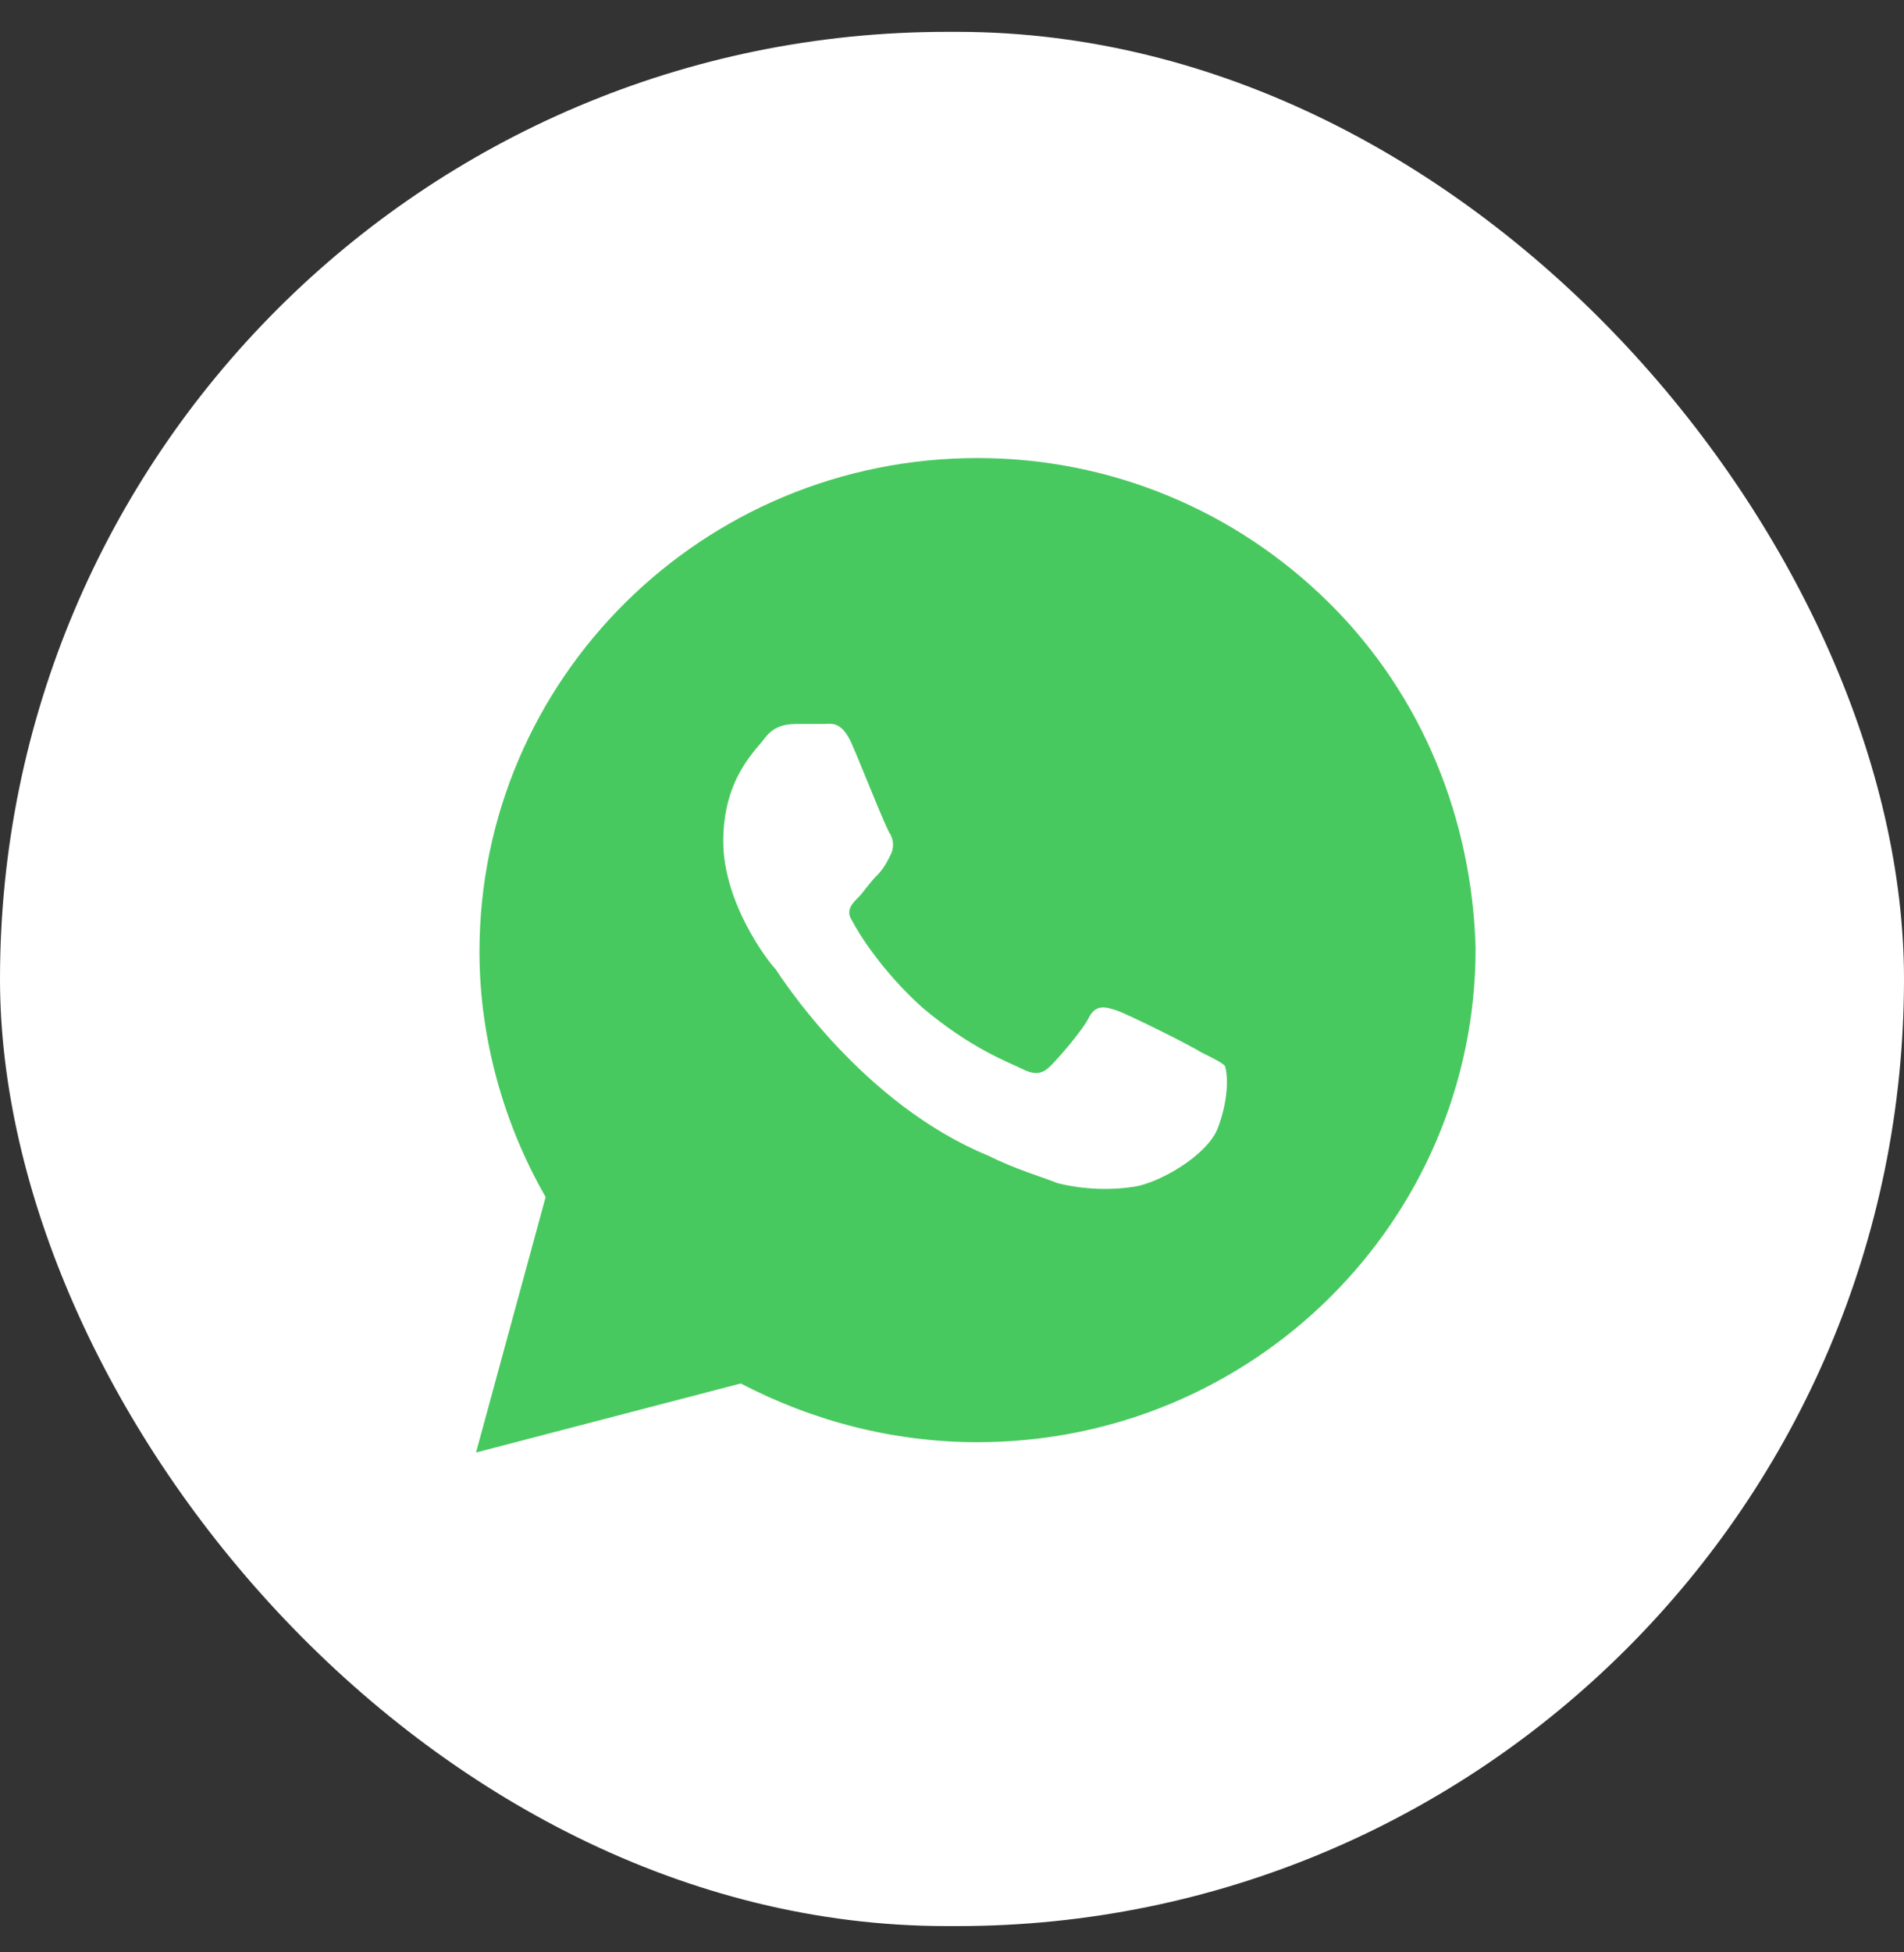 <?xml version="1.0" encoding="UTF-8"?> <svg xmlns="http://www.w3.org/2000/svg" width="40" height="41" viewBox="0 0 40 41" fill="none"><rect x="0" y="0" width="40" height="41" fill="#333333" stroke="none"/> <rect y="0.669" width="40" height="39.779" rx="19.89" fill="white"></rect> <path d="M27.927 12.665C25.951 10.707 23.317 9.619 20.537 9.619C14.756 9.619 10.073 14.26 10.073 19.989C10.073 21.802 10.585 23.614 11.463 25.137L10 30.503L15.561 29.053C17.098 29.851 18.78 30.286 20.537 30.286C26.317 30.286 31 25.645 31 19.916C30.927 17.233 29.902 14.623 27.927 12.665ZM25.585 23.687C25.366 24.267 24.341 24.847 23.829 24.92C23.39 24.992 22.805 24.992 22.22 24.847C21.854 24.702 21.341 24.557 20.756 24.267C18.122 23.179 16.439 20.569 16.293 20.351C16.146 20.206 15.195 18.973 15.195 17.668C15.195 16.363 15.854 15.783 16.073 15.493C16.293 15.203 16.585 15.203 16.805 15.203C16.951 15.203 17.171 15.203 17.317 15.203C17.463 15.203 17.683 15.13 17.902 15.638C18.122 16.145 18.634 17.451 18.707 17.523C18.78 17.668 18.78 17.813 18.707 17.958C18.634 18.103 18.561 18.248 18.415 18.393C18.268 18.538 18.122 18.756 18.049 18.828C17.902 18.973 17.756 19.118 17.902 19.336C18.049 19.626 18.561 20.424 19.366 21.149C20.39 22.019 21.195 22.309 21.488 22.454C21.78 22.599 21.927 22.527 22.073 22.382C22.22 22.236 22.732 21.656 22.878 21.366C23.024 21.076 23.244 21.149 23.463 21.221C23.683 21.294 25 21.947 25.22 22.091C25.512 22.236 25.659 22.309 25.732 22.382C25.805 22.599 25.805 23.107 25.585 23.687Z" fill="#48C95F"></path> </svg> 
